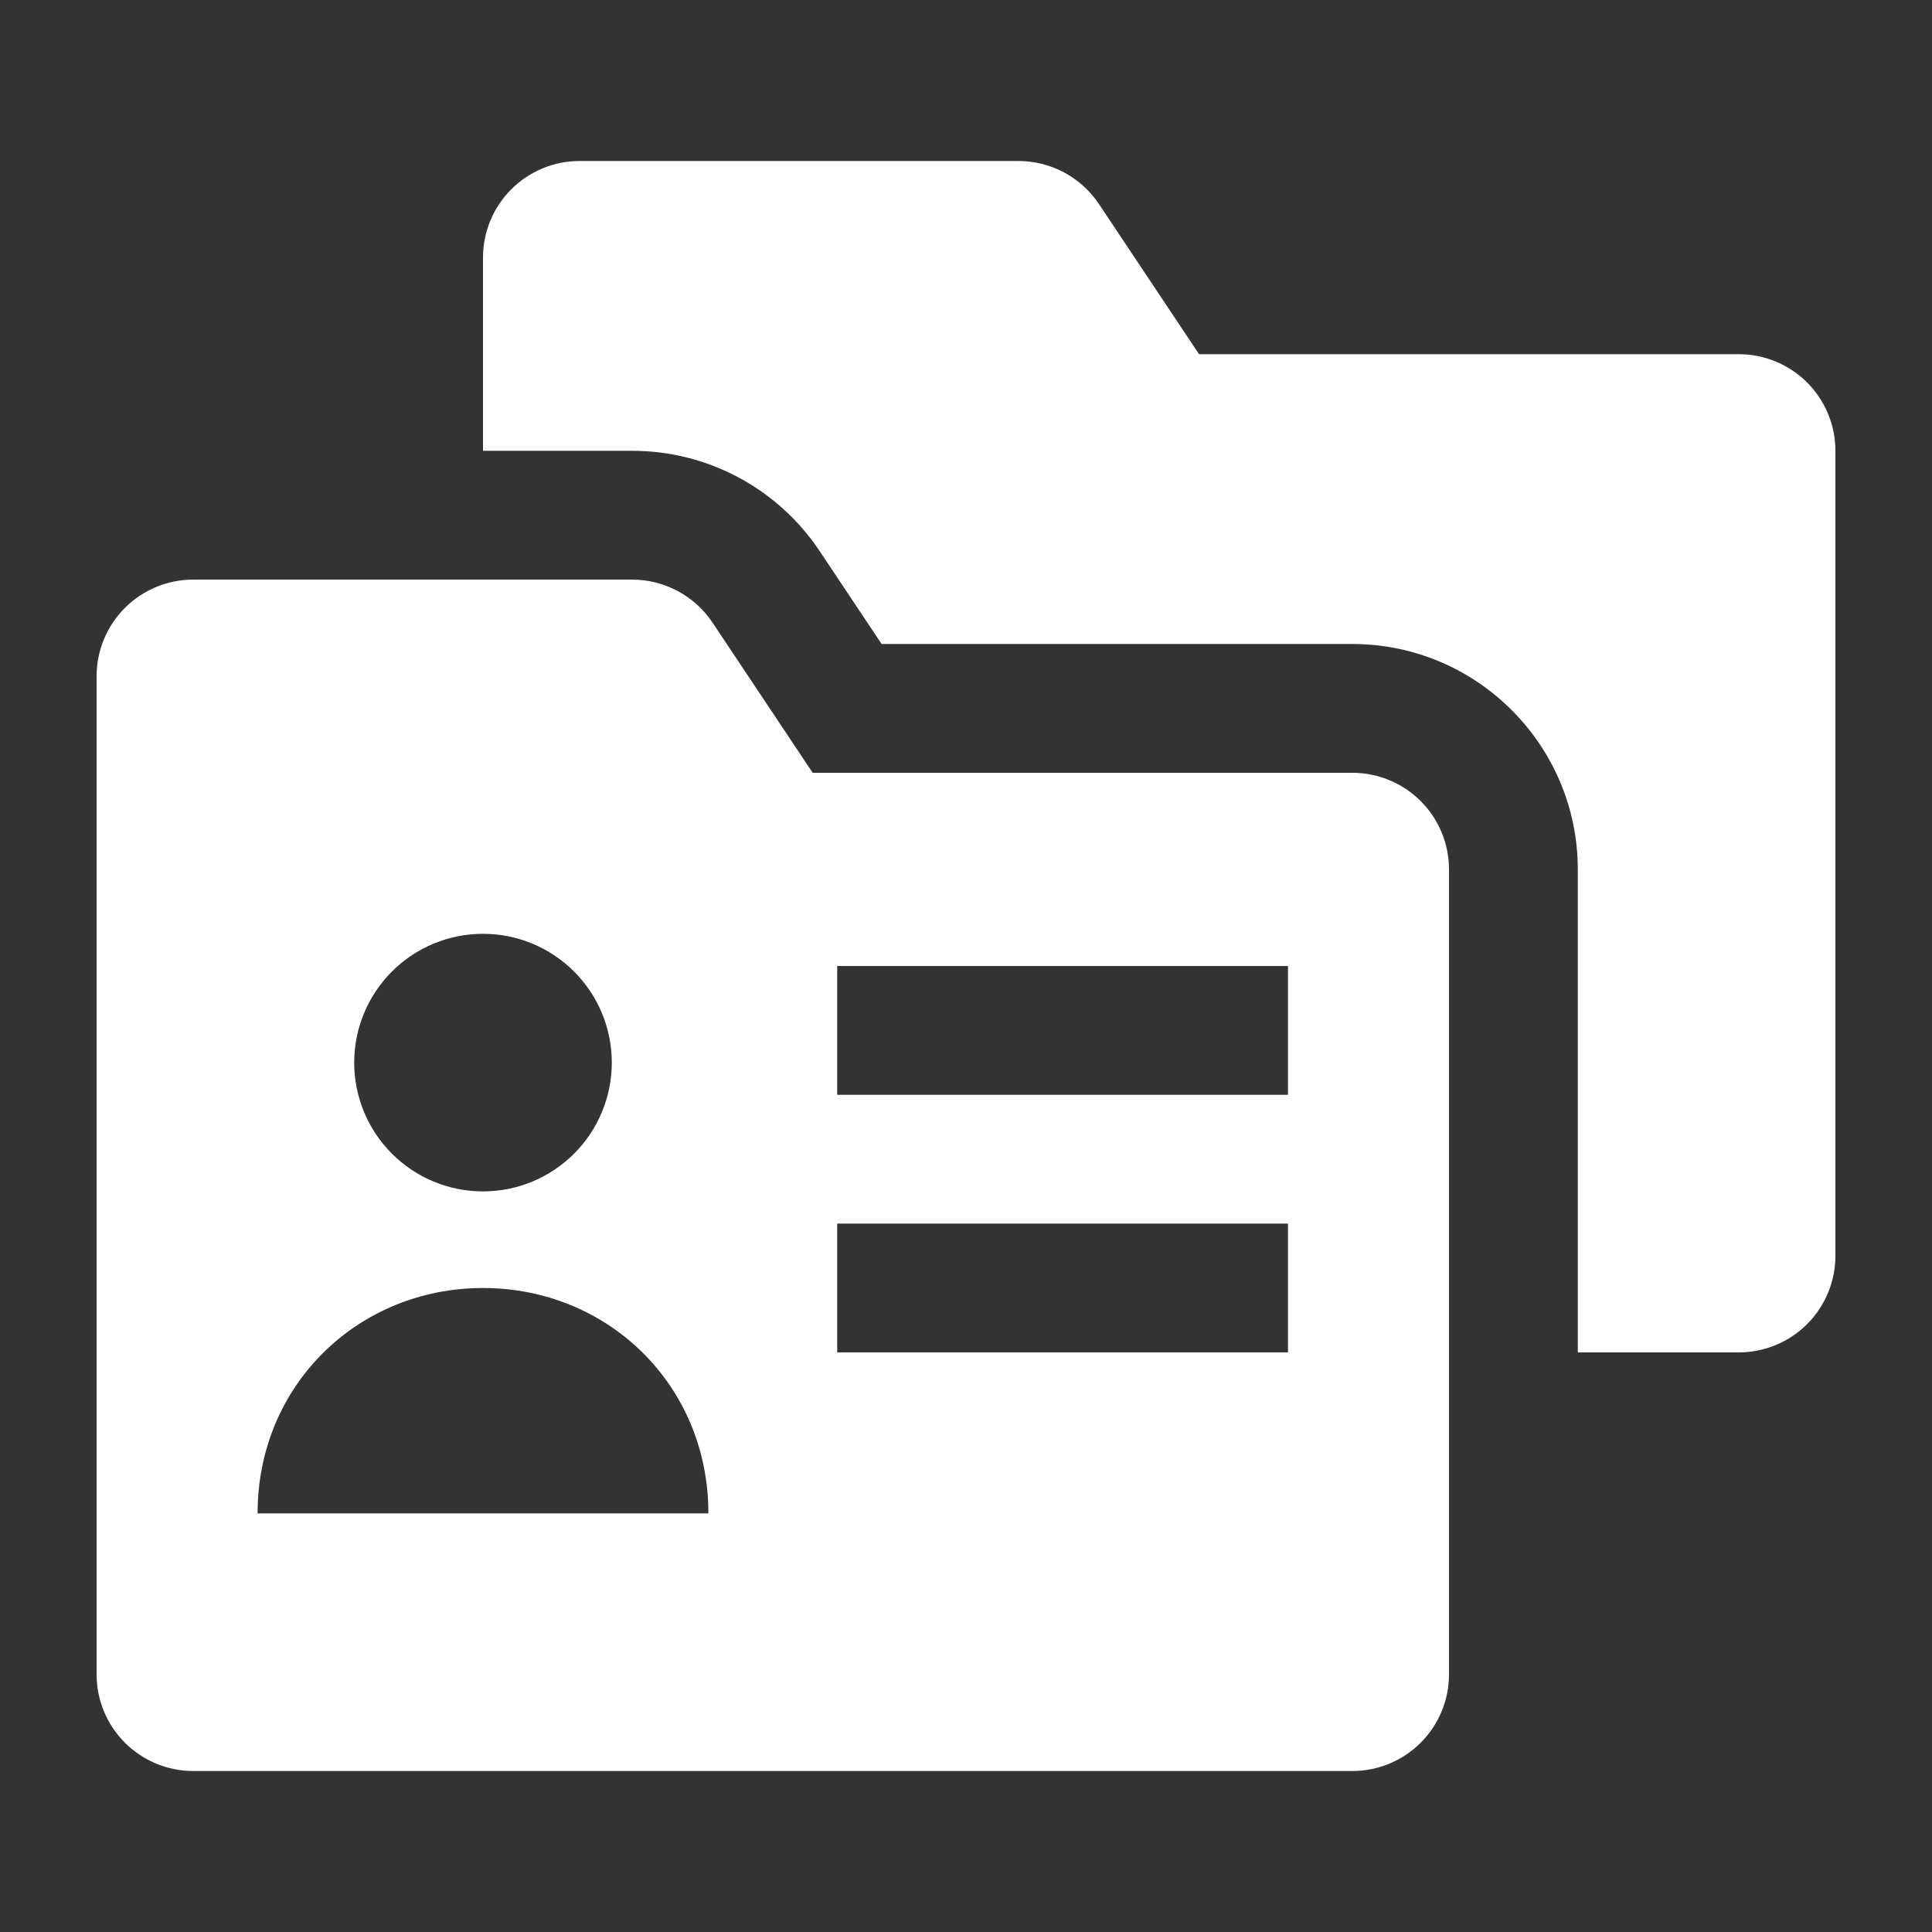 <svg width="512" height="512" viewBox="0 0 512 512" fill="none" xmlns="http://www.w3.org/2000/svg">
<rect x="0" y="0" width="512" height="512" fill="#333333" stroke="none"/>
<path d="M460.8 93.867H317.764L291.234 54.076C288.894 50.567 285.725 47.69 282.006 45.699C278.288 43.709 274.135 42.667 269.918 42.667H153.6C146.81 42.667 140.299 45.364 135.498 50.165C130.697 54.966 128 61.477 128 68.267V119.467H167.518C177.356 119.457 187.044 121.881 195.719 126.524C204.393 131.166 211.784 137.882 217.233 146.074L233.634 170.667H358.4C391.33 170.667 418.133 197.47 418.133 230.4V358.4H460.8C467.59 358.4 474.101 355.703 478.902 350.902C483.703 346.101 486.4 339.59 486.4 332.8V119.467C486.4 112.677 483.703 106.166 478.902 101.365C474.101 96.564 467.59 93.867 460.8 93.867Z" fill="white"/>
<path d="M358.4 204.8H215.364L188.834 165.009C186.494 161.5 183.324 158.623 179.606 156.633C175.887 154.642 171.735 153.601 167.517 153.6H51.2C44.41 153.6 37.899 156.297 33.098 161.098C28.297 165.899 25.6 172.41 25.6 179.2V443.733C25.6 450.523 28.297 457.034 33.098 461.835C37.899 466.636 44.41 469.333 51.2 469.333H358.4C365.189 469.333 371.701 466.636 376.502 461.835C381.302 457.034 384 450.523 384 443.733V230.4C384 223.61 381.302 217.099 376.502 212.298C371.701 207.497 365.189 204.8 358.4 204.8ZM128 247.467C137.052 247.467 145.734 251.063 152.136 257.464C158.537 263.865 162.133 272.547 162.133 281.6C162.133 290.653 158.537 299.335 152.136 305.736C145.734 312.137 137.052 315.733 128 315.733C118.947 315.733 110.265 312.137 103.864 305.736C97.463 299.335 93.866 290.653 93.866 281.6C93.866 272.547 97.463 263.865 103.864 257.464C110.265 251.063 118.947 247.467 128 247.467ZM68.266 401.067C68.266 366.933 95.01 341.333 128 341.333C160.989 341.333 187.733 366.933 187.733 401.067H68.266ZM341.333 358.4H221.866V324.267H341.333V358.4ZM341.333 290.133H221.866V256H341.333V290.133Z" fill="white"/>
</svg>
